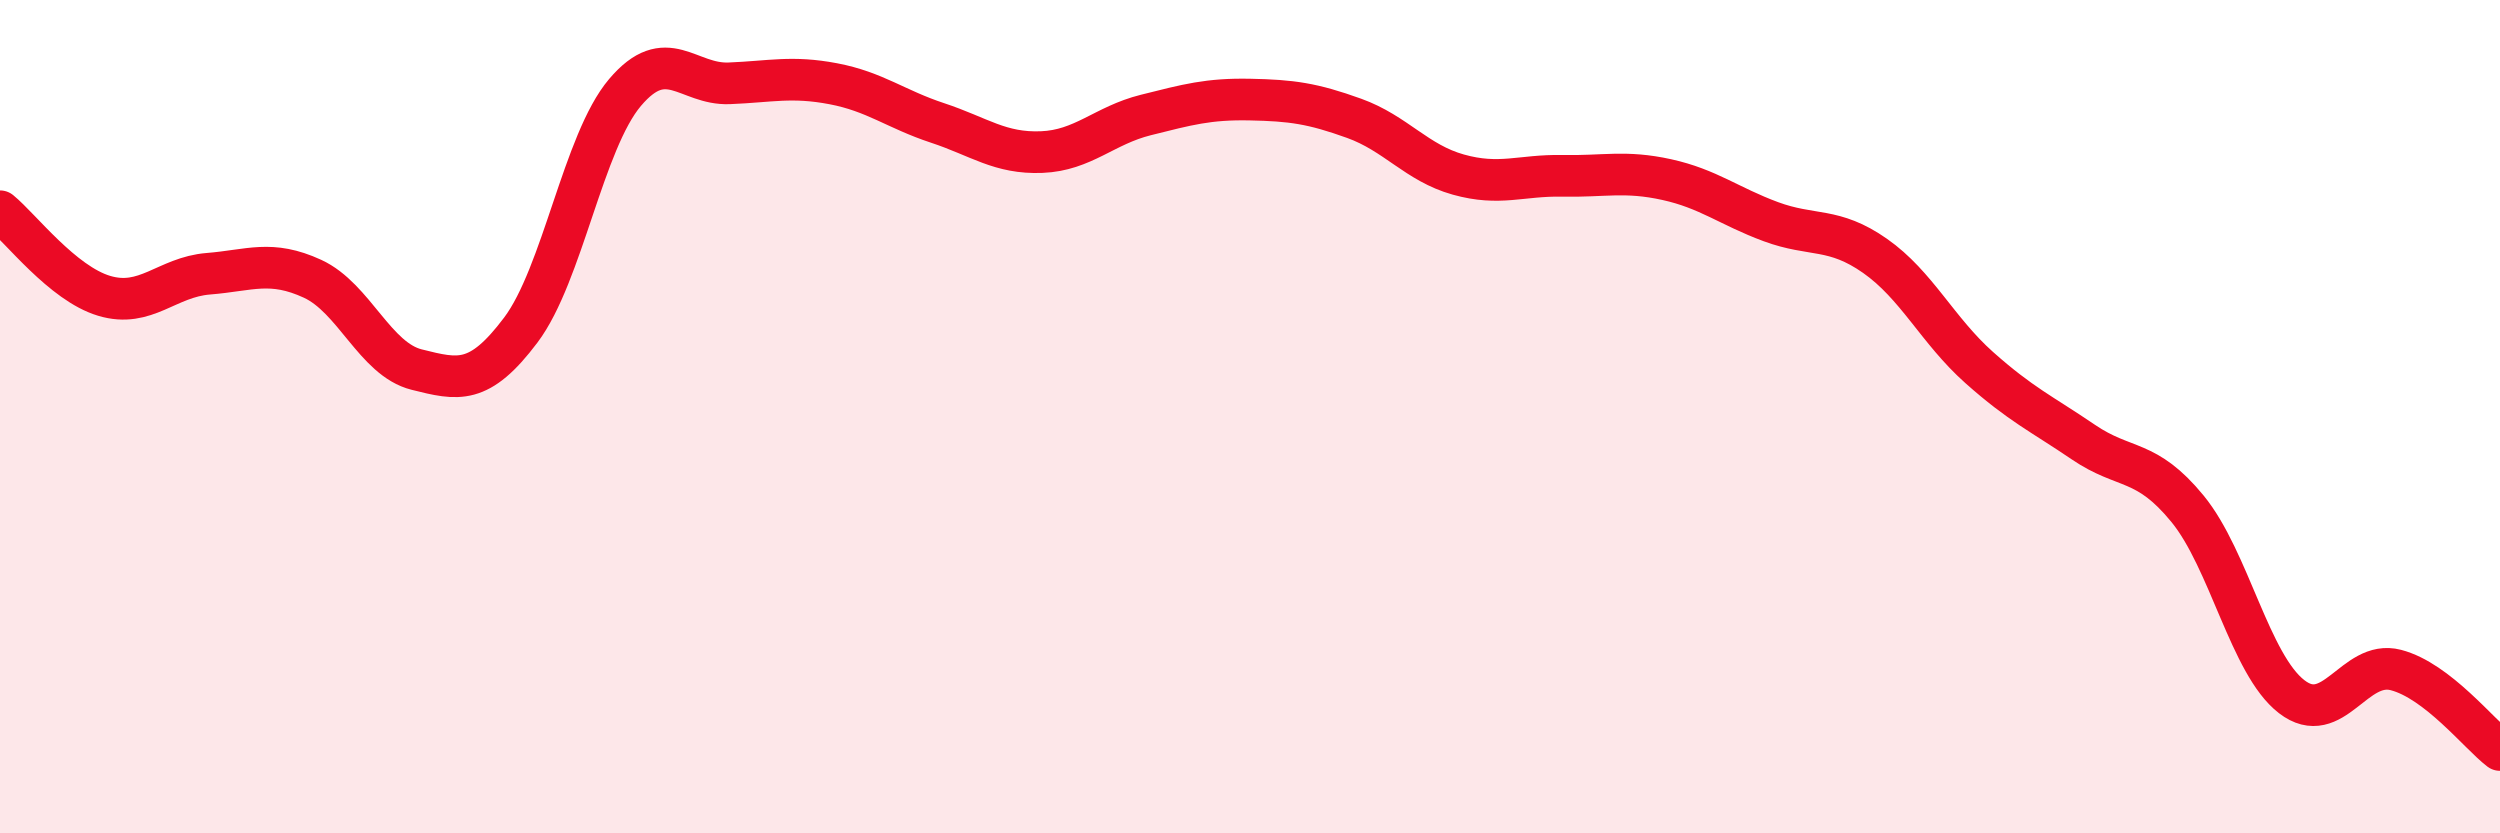 
    <svg width="60" height="20" viewBox="0 0 60 20" xmlns="http://www.w3.org/2000/svg">
      <path
        d="M 0,5.07 C 0.5,5.48 1.5,6.8 2.5,7.1 C 3.5,7.4 4,6.65 5,6.57 C 6,6.49 6.5,6.23 7.5,6.69 C 8.5,7.15 9,8.62 10,8.87 C 11,9.12 11.5,9.25 12.5,7.92 C 13.5,6.59 14,3.4 15,2.22 C 16,1.04 16.5,2.04 17.5,2 C 18.5,1.96 19,1.82 20,2.01 C 21,2.2 21.5,2.62 22.5,2.95 C 23.5,3.28 24,3.69 25,3.65 C 26,3.61 26.5,3.01 27.5,2.76 C 28.5,2.51 29,2.37 30,2.39 C 31,2.41 31.5,2.48 32.5,2.84 C 33.5,3.2 34,3.91 35,4.19 C 36,4.47 36.5,4.2 37.5,4.22 C 38.5,4.24 39,4.09 40,4.31 C 41,4.53 41.5,4.95 42.5,5.32 C 43.5,5.69 44,5.44 45,6.14 C 46,6.84 46.5,7.93 47.5,8.82 C 48.5,9.71 49,9.93 50,10.61 C 51,11.29 51.5,10.99 52.5,12.21 C 53.5,13.43 54,15.95 55,16.72 C 56,17.49 56.5,15.82 57.5,16.08 C 58.5,16.34 59.5,17.62 60,18L60 20L0 20Z"
        fill="#EB0A25"
        opacity="0.1"
        stroke-linecap="round"
        stroke-linejoin="round"
      />
      <path
        d="M 0,5.07 C 0.5,5.48 1.5,6.8 2.5,7.1 C 3.5,7.4 4,6.65 5,6.57 C 6,6.49 6.5,6.23 7.5,6.69 C 8.5,7.15 9,8.62 10,8.87 C 11,9.12 11.5,9.25 12.5,7.92 C 13.5,6.59 14,3.4 15,2.22 C 16,1.04 16.5,2.04 17.5,2 C 18.5,1.96 19,1.82 20,2.01 C 21,2.2 21.5,2.62 22.5,2.95 C 23.5,3.28 24,3.69 25,3.65 C 26,3.61 26.5,3.01 27.5,2.76 C 28.5,2.51 29,2.37 30,2.39 C 31,2.41 31.5,2.48 32.5,2.84 C 33.5,3.2 34,3.91 35,4.19 C 36,4.47 36.5,4.2 37.5,4.22 C 38.5,4.24 39,4.09 40,4.31 C 41,4.53 41.5,4.95 42.5,5.32 C 43.5,5.69 44,5.44 45,6.14 C 46,6.84 46.5,7.93 47.5,8.82 C 48.5,9.71 49,9.93 50,10.61 C 51,11.29 51.5,10.99 52.5,12.21 C 53.5,13.43 54,15.95 55,16.72 C 56,17.49 56.5,15.82 57.5,16.08 C 58.5,16.34 59.5,17.62 60,18"
        stroke="#EB0A25"
        stroke-width="1"
        fill="none"
        stroke-linecap="round"
        stroke-linejoin="round"
      />
    </svg>
  